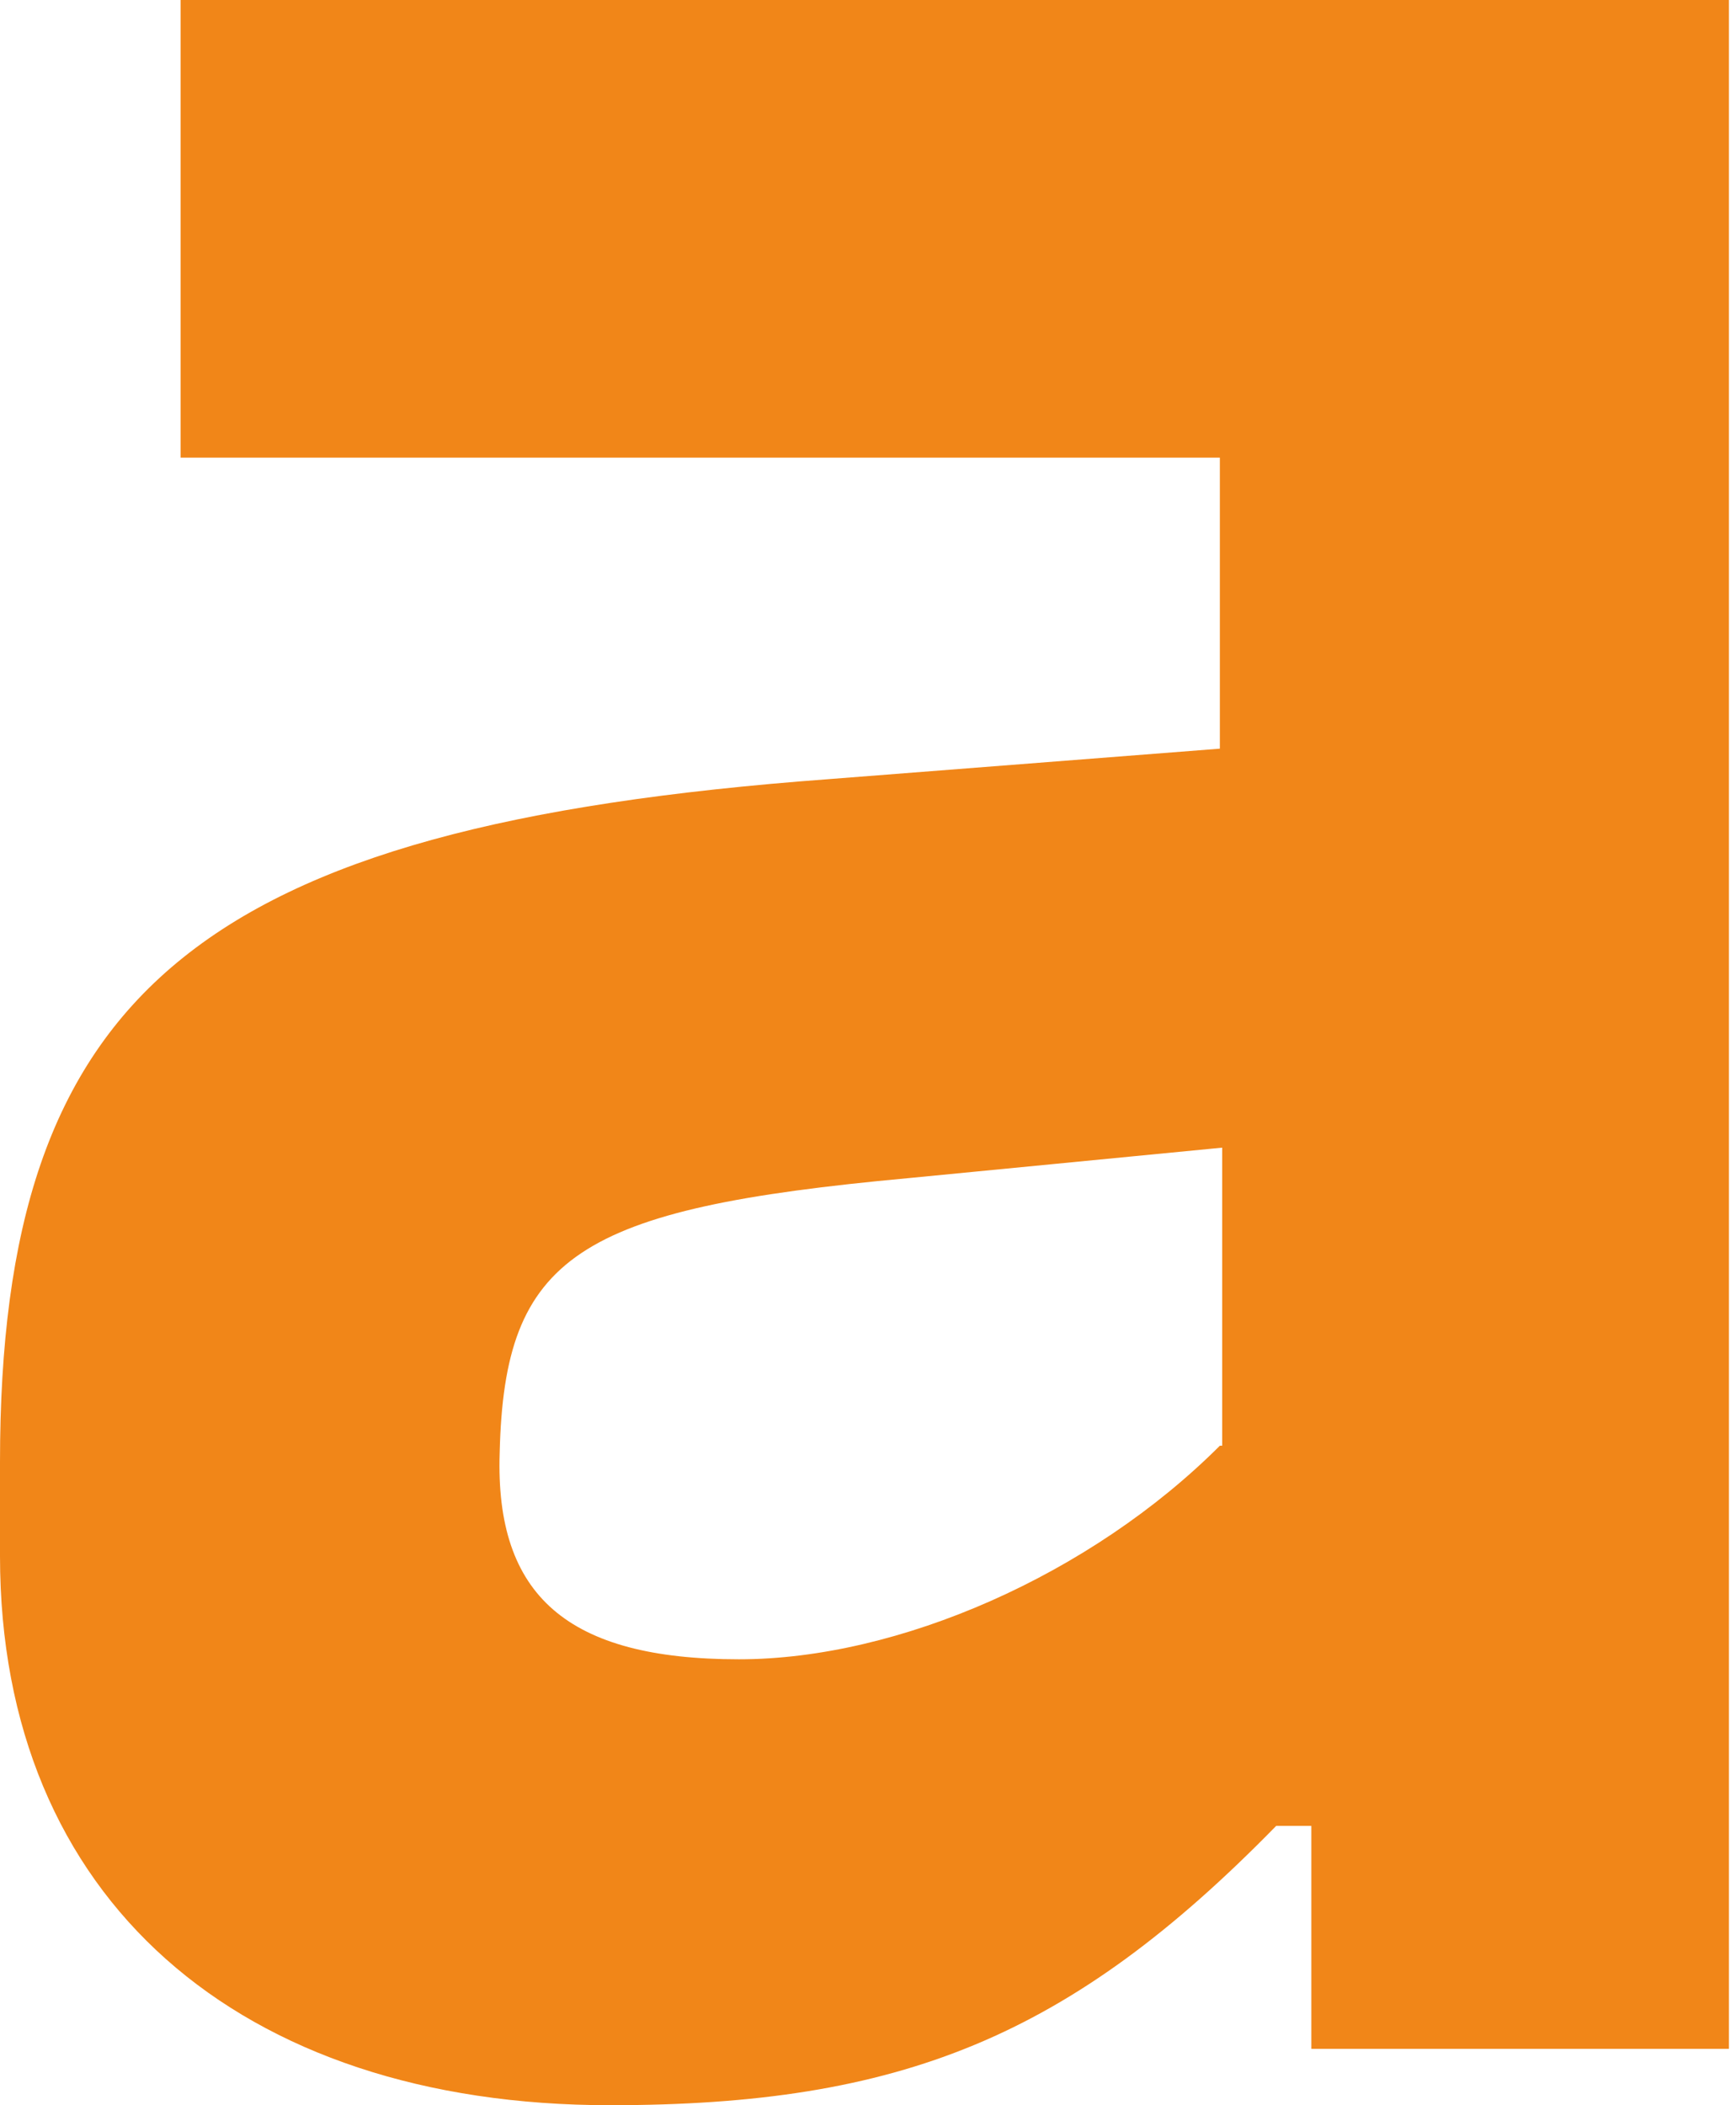 <svg width="66" height="80" viewBox="0 0 66 80" fill="none" xmlns="http://www.w3.org/2000/svg">
<path d="M6.867 17.391H46.377V28.45L31.483 29.61C7.492 31.393 0 37.726 0 55.563V59.13C0 72.152 9.097 80 23.188 80C34.248 80 40.669 77.414 48.517 69.387H49.855V77.859H65.73V0H6.867V17.391ZM46.377 54.939C41.472 59.844 34.158 63.055 28.094 63.055C21.583 63.055 18.818 60.647 18.997 55.206C19.175 47.715 21.94 45.931 34.515 44.772L46.466 43.612V54.939H46.377Z" fill="#F18618"/>
</svg>
